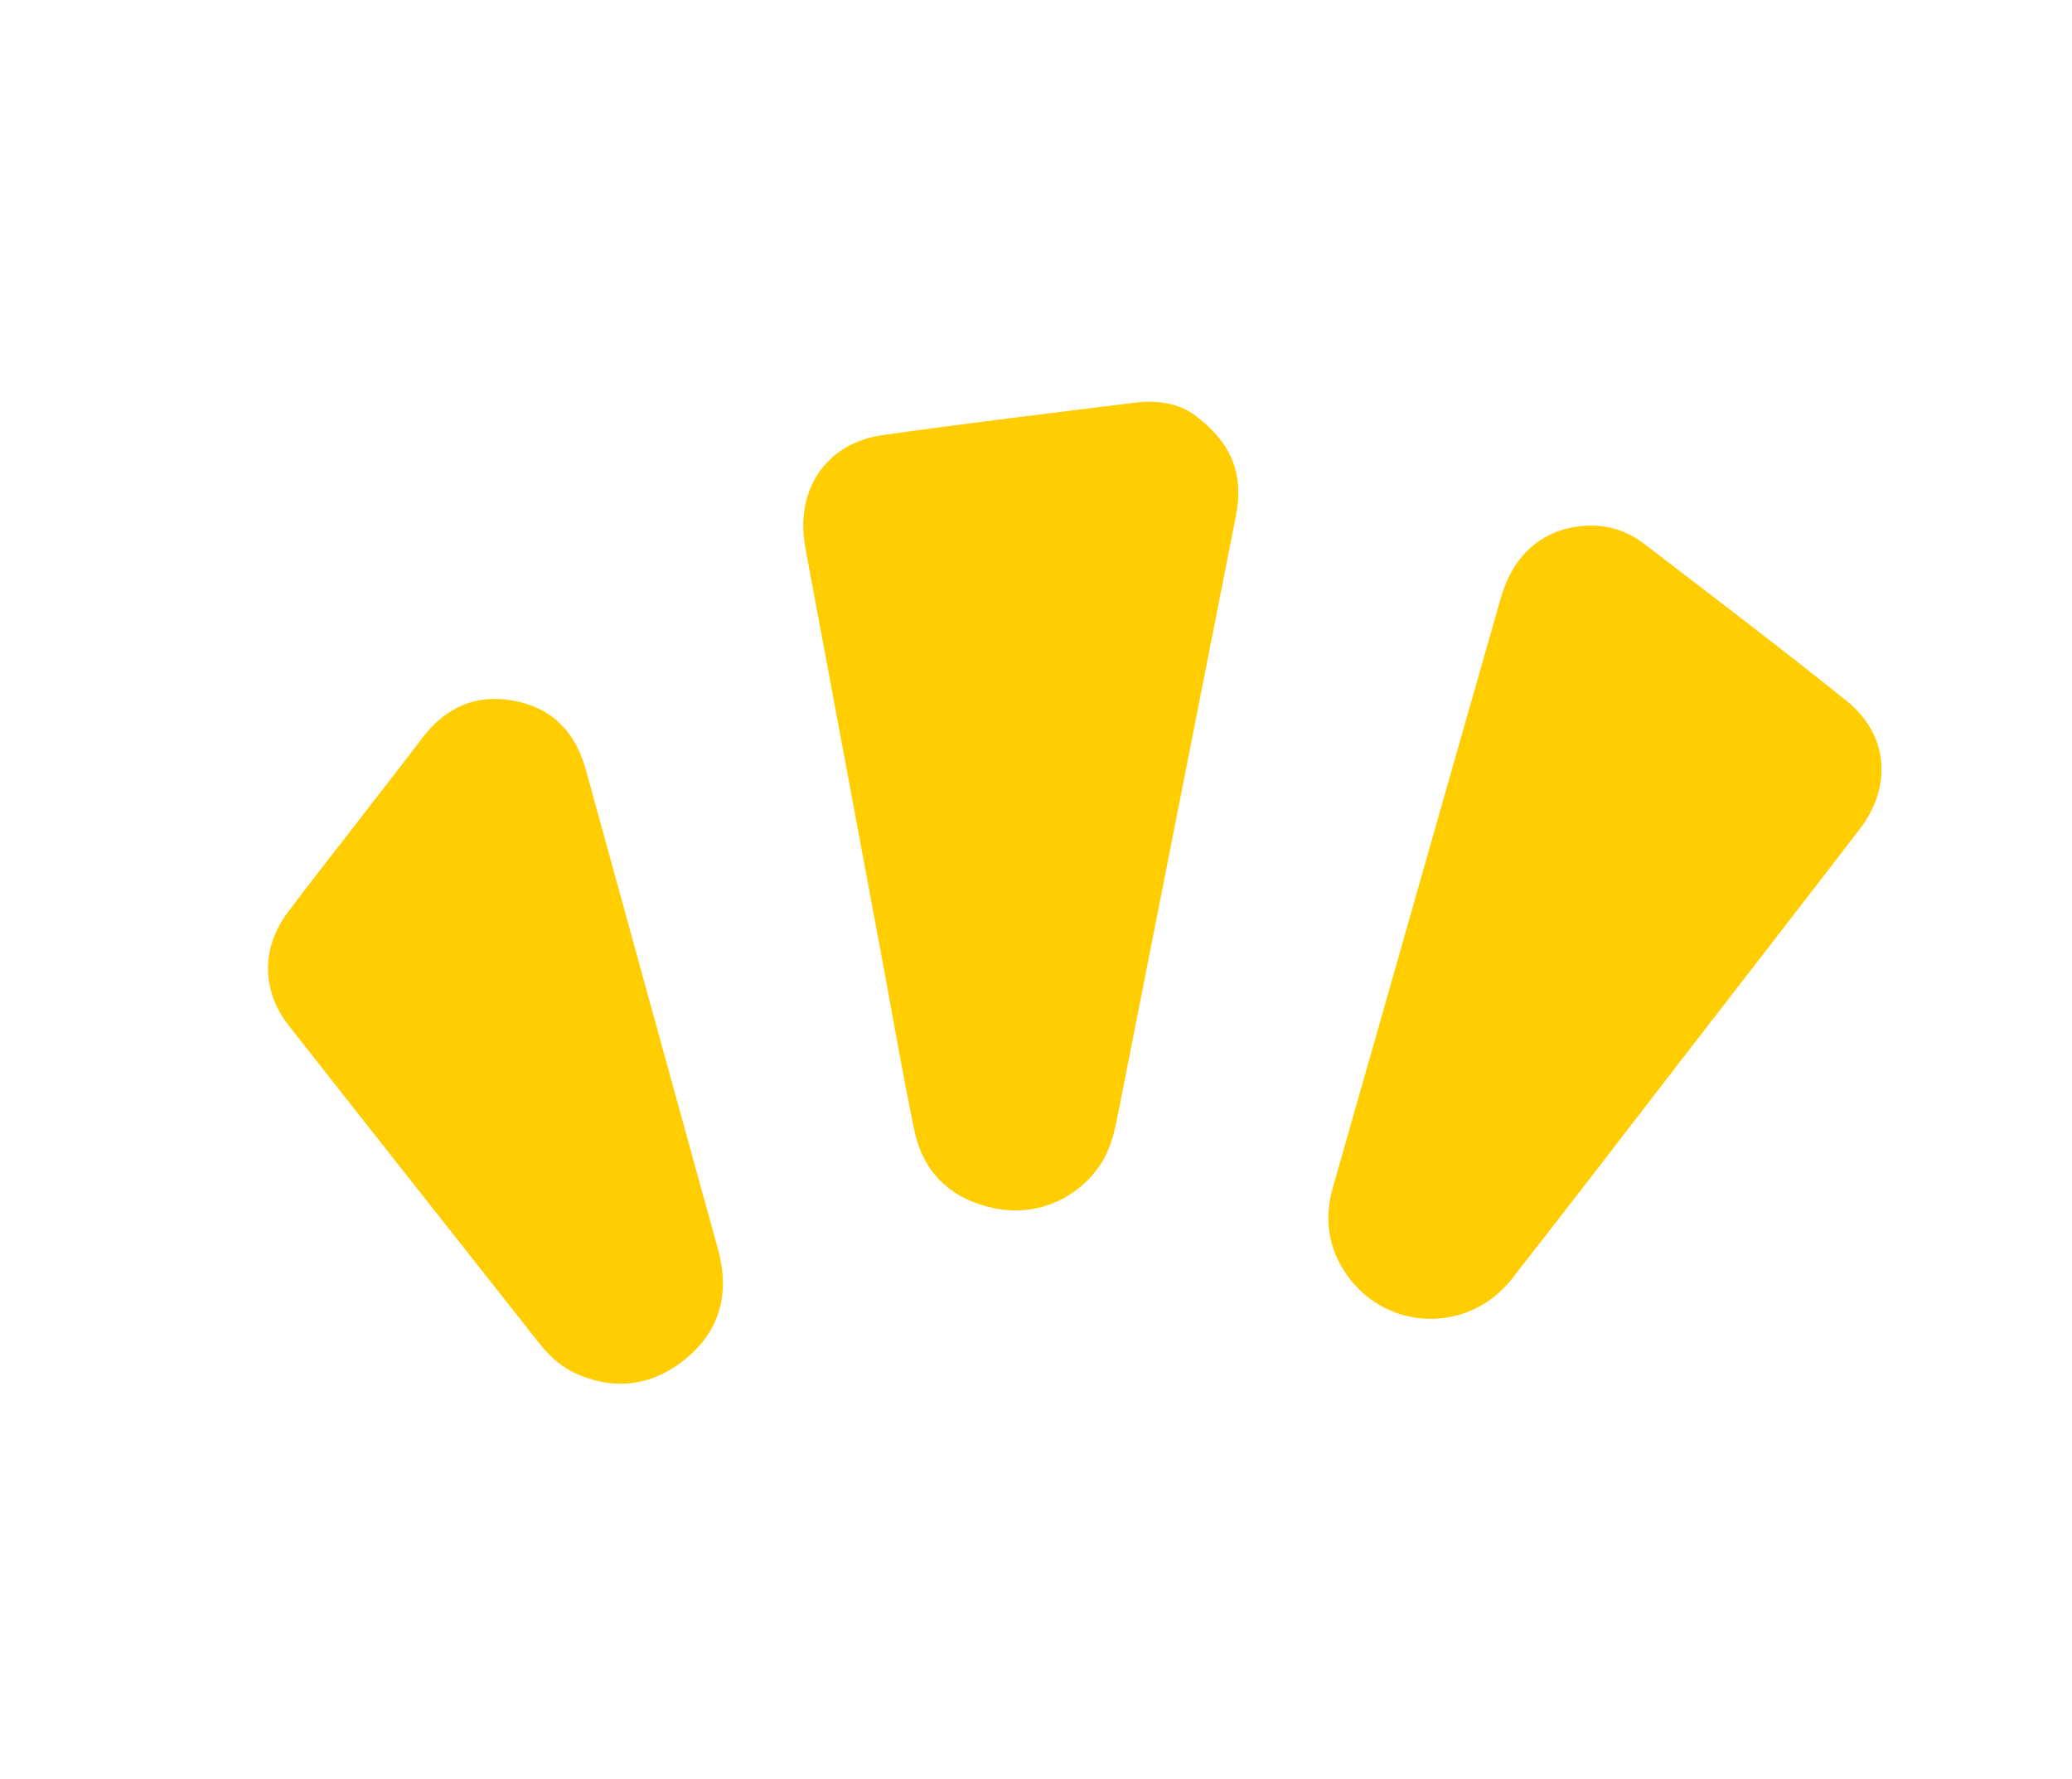 <svg width="127" height="109" viewBox="0 0 127 109" fill="none" xmlns="http://www.w3.org/2000/svg">
<g id="Group 2">
<path id="Fill 1" fill-rule="evenodd" clip-rule="evenodd" d="M73.391 25.566C75.362 27.085 76.069 28.772 75.868 30.843C75.828 31.255 75.744 31.661 75.664 32.068C73.281 44.158 70.897 56.247 68.512 68.336C68.302 69.407 68.057 70.462 67.431 71.388C65.993 73.515 63.482 74.572 60.925 74.035C58.288 73.481 56.58 71.867 56.033 69.221C55.31 65.721 54.705 62.195 54.05 58.682C52.519 50.482 50.987 42.281 49.457 34.082C49.4 33.776 49.343 33.47 49.301 33.162C48.845 29.855 50.746 27.146 54.059 26.672C59.239 25.93 64.436 25.314 69.629 24.668C71.131 24.48 72.516 24.823 73.391 25.566Z" fill="#FFCD00"/>
<path id="Fill 3" fill-rule="evenodd" clip-rule="evenodd" d="M103.238 64.715C99.72 69.264 96.225 73.83 92.678 78.356C89.901 81.899 84.608 81.561 82.291 77.726C81.356 76.177 81.205 74.511 81.693 72.784C82.552 69.746 83.424 66.712 84.29 63.676C86.855 54.666 89.412 45.657 91.989 36.651C92.751 33.994 94.533 32.458 96.983 32.233C98.393 32.105 99.668 32.476 100.775 33.326C104.925 36.513 109.1 39.669 113.177 42.946C115.755 45.016 116.007 48.18 113.979 50.82C110.411 55.461 106.819 60.084 103.238 64.715Z" fill="#FFCD00"/>
<path id="Fill 5" fill-rule="evenodd" clip-rule="evenodd" d="M21.808 50.504C23.171 48.74 24.545 46.985 25.896 45.212C27.311 43.354 29.158 42.514 31.467 42.935C33.849 43.369 35.278 44.875 35.913 47.182C38.607 56.972 41.299 66.764 44.007 76.551C44.745 79.219 44.153 81.52 42.024 83.271C40.08 84.87 37.842 85.236 35.465 84.244C34.487 83.836 33.719 83.162 33.064 82.329C27.941 75.826 22.795 69.338 17.683 62.824C16.021 60.708 16.018 58.075 17.631 55.921C18.996 54.095 20.414 52.308 21.808 50.504Z" fill="#FFCD00"/>
</g>
</svg>
